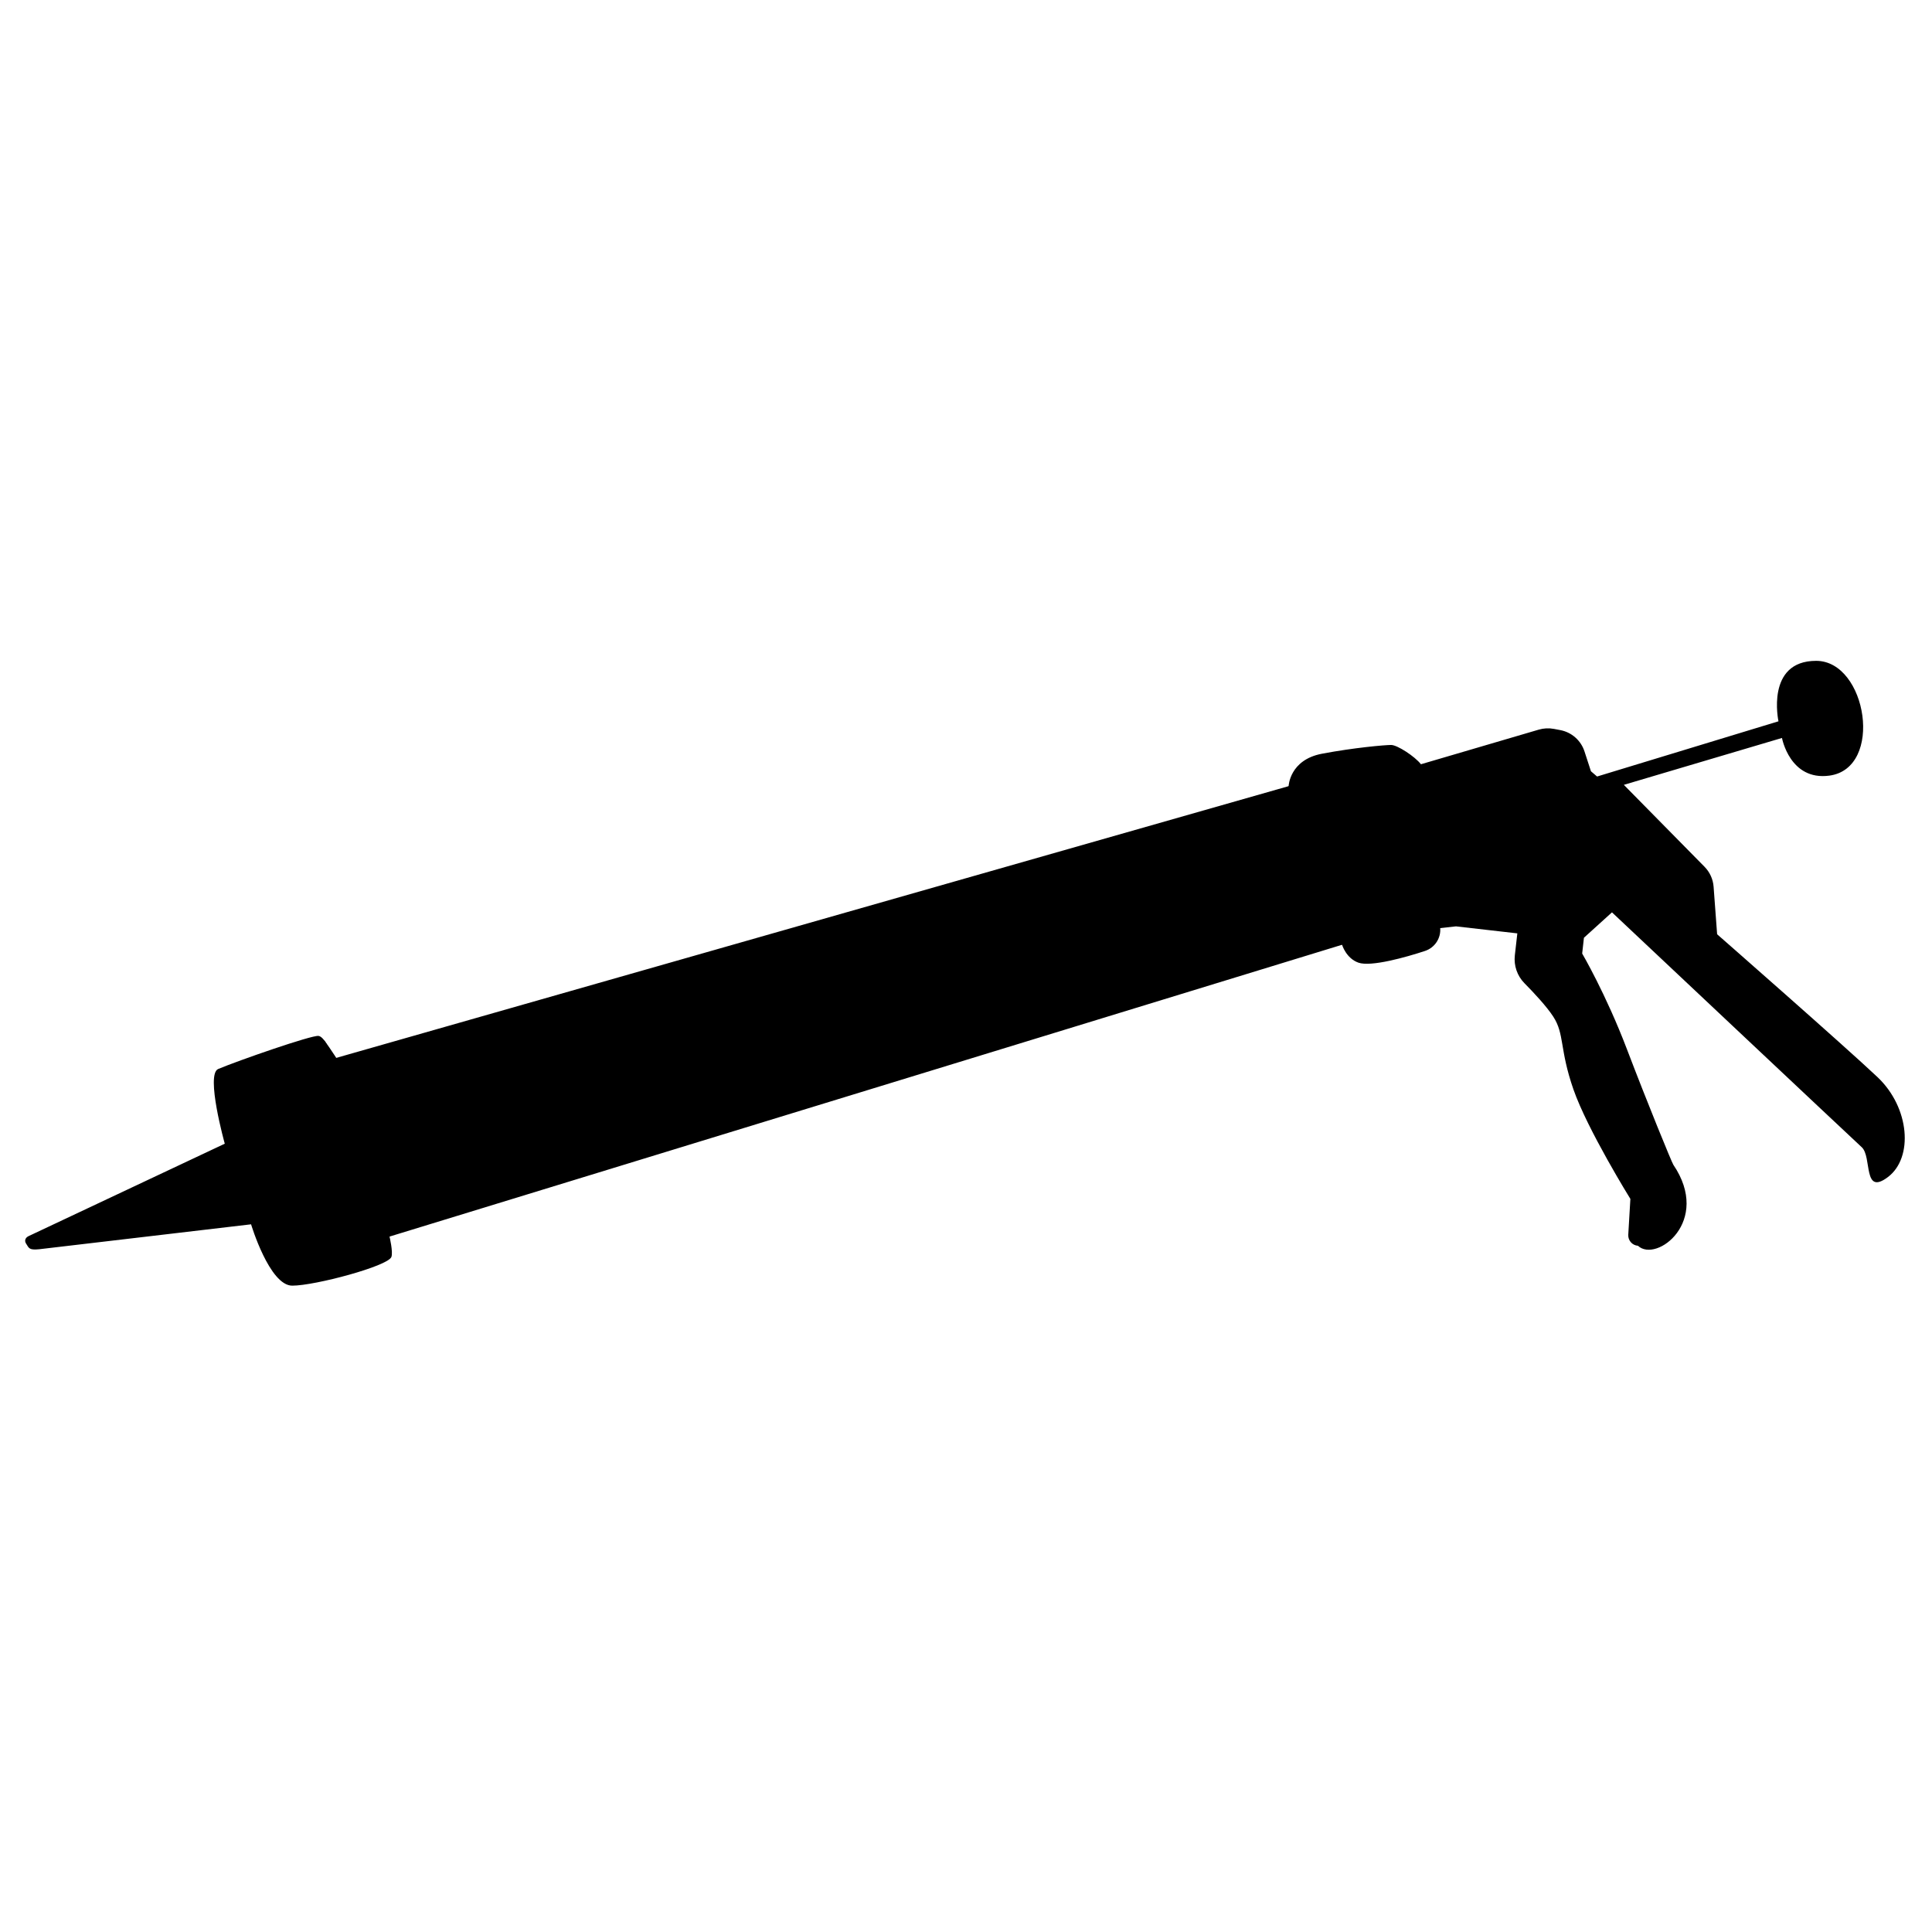 <?xml version="1.0" encoding="utf-8"?>
<!-- Generator: Adobe Illustrator 24.0.2, SVG Export Plug-In . SVG Version: 6.00 Build 0)  -->
<svg version="1.1" id="Layer_1" xmlns="http://www.w3.org/2000/svg" xmlns:xlink="http://www.w3.org/1999/xlink" x="0px" y="0px"
	 viewBox="0 0 3000 3000" style="enable-background:new 0 0 3000 3000;" xml:space="preserve">
<style type="text/css">
	.st0{fill:none;stroke:#000000;stroke-width:6;stroke-miterlimit:10;}
</style>
<g>
	<path d="M44.42,1919.43l304.61-143.51l0,0c-0.01-0.03-30.1-107.67-10.21-116c31.48-13.18,144.92-52.73,155.81-51.37
		c10.88,1.36,23.13,35.36,23.13,35.38c0,0,0,0,0,0l1483.21-423.19l0,0c0-0.02,1.37-40.82,51.71-50.35
		c50.35-9.53,97.97-13.61,107.5-13.61s36.74,17.69,46.26,29.94l0,0l182.97-53.74c7.64-2.24,15.69-2.64,23.51-1.16l9.87,1.87
		c17.63,3.33,32.04,16.01,37.59,33.07l10.04,30.85l0,0l9.52,8.16c0,0,0,0,0,0l281.67-85.73c0,0,0,0,0,0
		c-0.01-0.03-20.4-93.89,58.51-93.89c78.92,0,105.59,166.9,20.41,178.26c-61.22,8.16-73.48-58.48-73.48-58.51c0,0,0,0,0,0
		l-270.79,80.28l25.24-7.48l0,0l125.33,127.25c8.21,8.33,13.19,19.31,14.05,30.97l5.47,73.79l0,0
		c0.02,0.01,198.67,174.18,249.02,221.8c50.35,47.63,55.79,125.19,16.33,155.12c-39.46,29.94-24.49-31.3-40.82-46.27
		c-16.33-14.97-387.77-364.64-387.81-364.68c0,0,0,0,0,0l-43.54,39.46l0,0l-2.72,24.49v0c0,0.01,36.74,62.6,69.4,148.32
		c32.66,85.73,69.83,176.24,72.12,179.62c59.61,87.88-26.31,152.79-54.9,125.86l0,0c-8.87-0.64-15.57-8.28-15.05-17.16l3.27-55.64v0
		c-0.01-0.01-66.68-107.5-88.45-170.09c-21.77-62.59-13.61-85.73-31.3-112.94c-10.39-15.98-30.16-37.12-44.71-51.85
		c-11.3-11.44-16.76-27.38-14.95-43.36l3.87-34.06l0,0l-95.25-10.89h0l-24.49,2.72v0c1.22,15.86-8.53,30.48-23.64,35.47
		c-29.2,9.65-83.83,25.06-103.35,18.19c-19.26-6.78-25.41-27.79-25.42-27.8l0,0L604.85,1920.16l0,0c0,0.01,5.8,24.01,2.89,31.64
		c-5.44,14.29-118.55,44.56-153.93,44.56c-35.38,0-63.95-95.25-63.95-95.25l0,0l-329.23,38.73c-16.1,1.62-15.68-2.16-20.04-8.63
		C37.89,1927.2,38.66,1922.14,44.42,1919.43z"/>
	<path d="M502.77,1614.57c0,0,54.04,69.79,73.56,147.43c19.52,77.64,28.52,158.16,28.52,158.16"/>
	<path d="M2000.98,1220.74c0,0,85.73-66.68,134.71,44.9c48.99,111.58,25.85,161.93,9.53,176.9c-16.33,14.97-29.94,28.58-61.23,24.49
		"/>
	<line x1="2479.96" y1="1205.77" x2="2501.73" y2="1231.62"/>
</g>
</svg>
